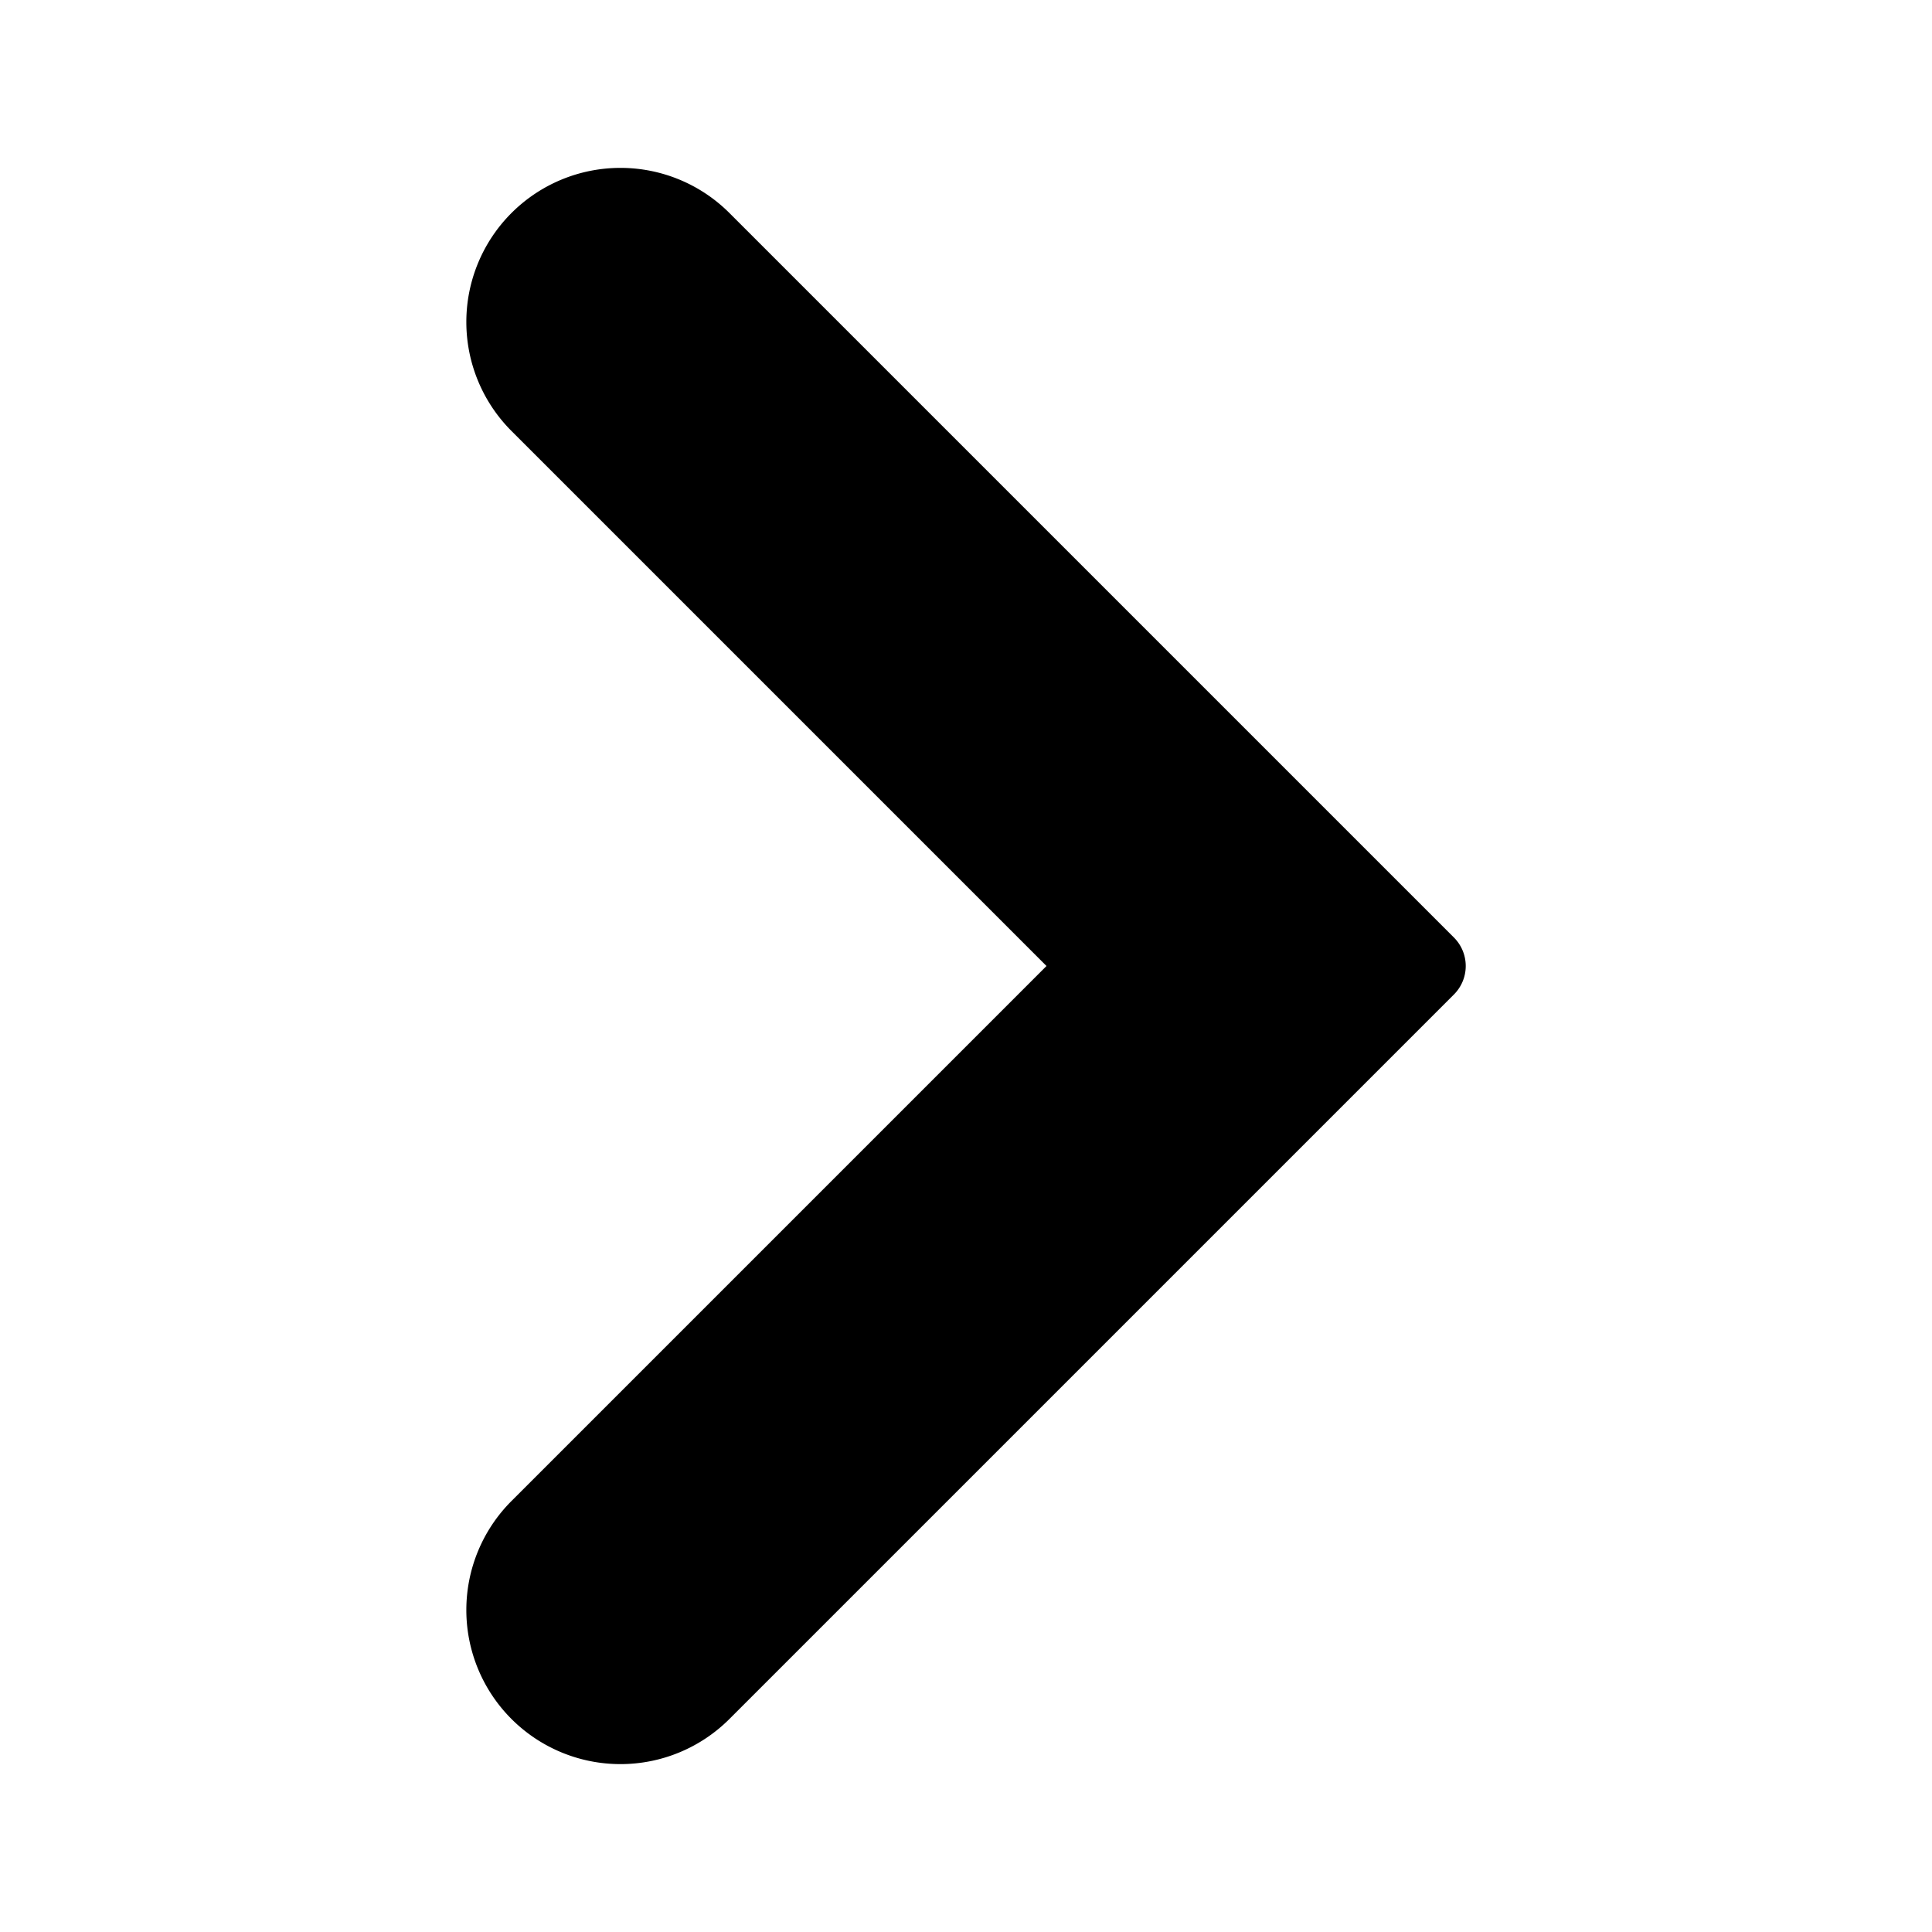 <svg viewBox="0 0 24 24" xmlns="http://www.w3.org/2000/svg">
    <path d="m9.061 2.646a1.914 1.914 0 1 0 -2.707 2.708l6.646 6.646-6.646 6.646a1.914 1.914 0 0 0 2.707 2.708l9-9a.5.5 0 0 0 0-.708z"/>
</svg>
